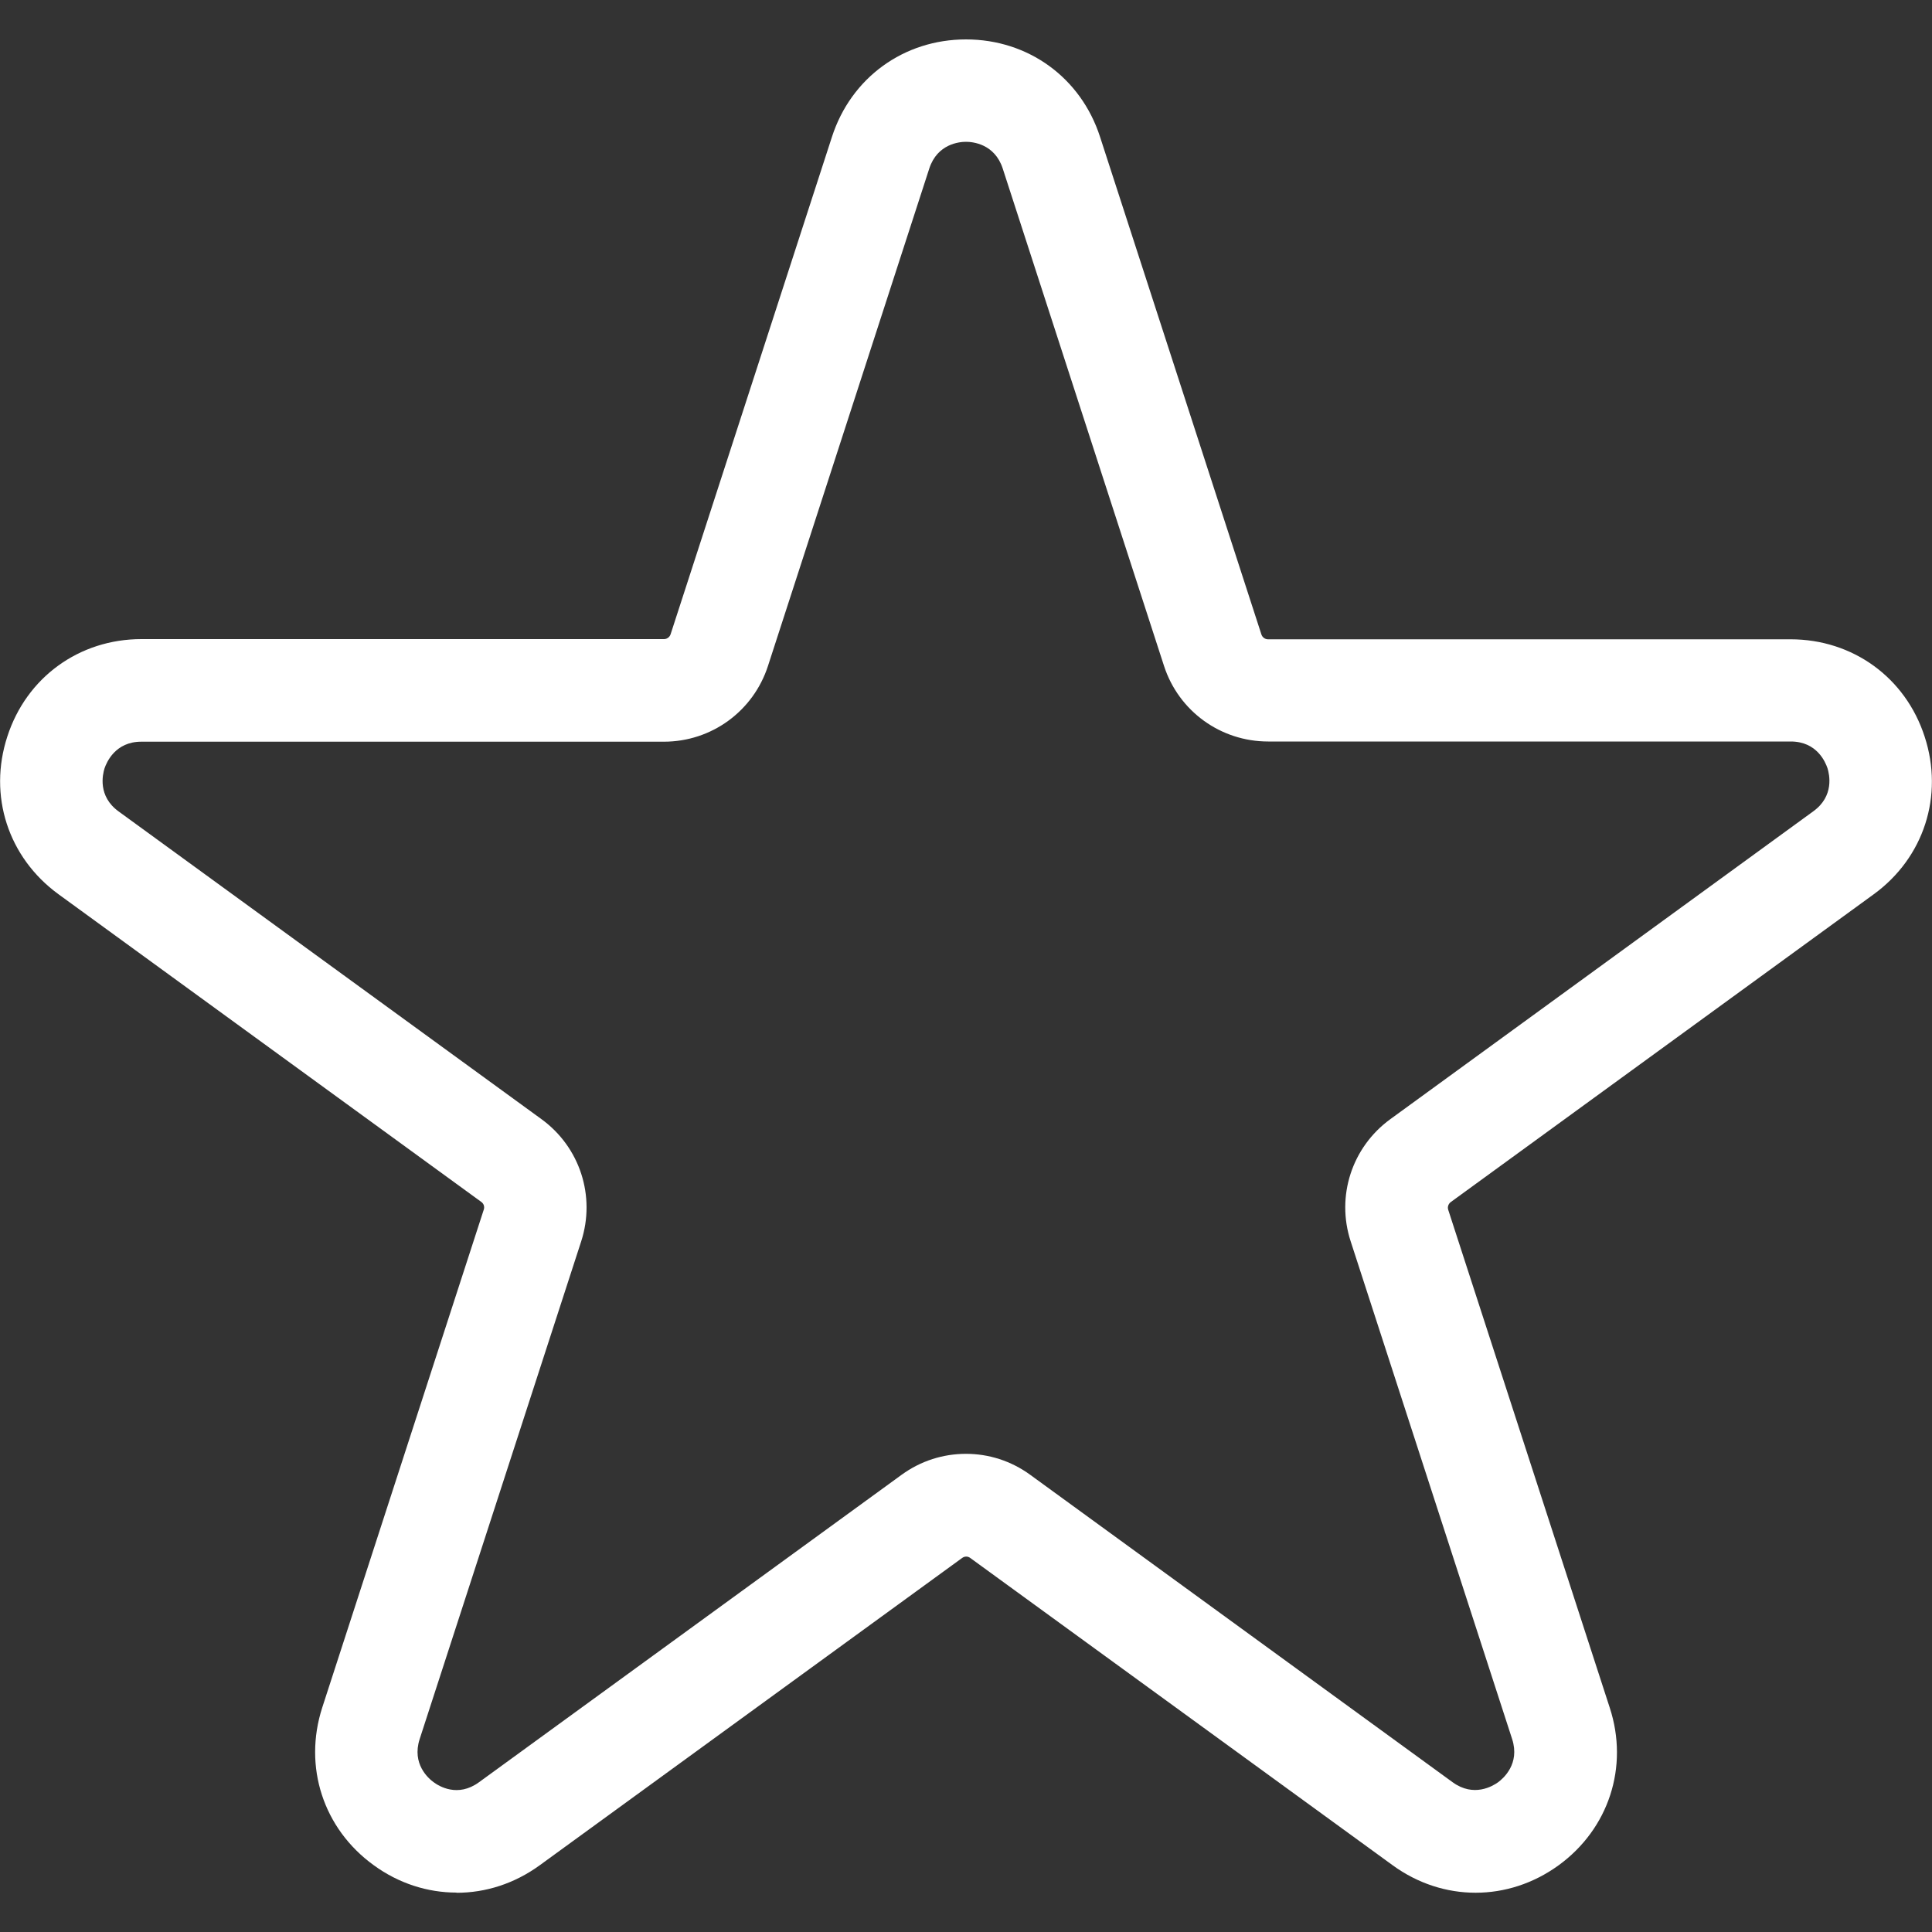 <svg viewBox="0 0 100 100" xmlns="http://www.w3.org/2000/svg" data-name="Capa 1" id="Capa_1">
  <rect x="0" y="0" width="100" height="100" fill="#333333" stroke="none"/>
  <defs>
    <style>
      .cls-1 {
        fill: #fff;
      }
    </style>
  </defs>
  <path d="M23.63,97.96c-1.49,0-2.99-.47-4.29-1.42-2.61-1.89-3.65-5.1-2.66-8.16l8.36-25.77c.05-.15,0-.31-.13-.4L3.02,46.28c-2.6-1.9-3.64-5.1-2.64-8.16.99-3.06,3.72-5.04,6.94-5.04h27.05c.15,0,.29-.1.34-.25l8.35-25.74c.99-3.07,3.72-5.05,6.94-5.05s5.95,1.98,6.94,5.05l8.35,25.75c.05.15.19.25.34.25h27.05c3.22,0,5.95,1.98,6.94,5.04,1,3.06-.04,6.27-2.64,8.16l-21.89,15.93c-.12.09-.18.25-.13.4l8.36,25.77c1,3.06-.05,6.27-2.65,8.16-2.61,1.89-5.98,1.89-8.58,0l-21.87-15.91c-.13-.1-.3-.09-.42,0l-21.87,15.91c-1.31.95-2.8,1.42-4.3,1.42ZM50,75.25c1.17,0,2.33.36,3.33,1.09l21.86,15.91c1.09.79,2.07.2,2.35,0,.27-.2,1.14-.95.73-2.23l-8.36-25.77c-.76-2.33.06-4.87,2.05-6.32l21.9-15.94c1.09-.79.83-1.91.73-2.23-.11-.32-.55-1.38-1.9-1.38h-27.05c-2.46,0-4.63-1.57-5.39-3.91l-8.35-25.75c-.42-1.28-1.56-1.38-1.9-1.38s-1.48.1-1.9,1.38l-8.35,25.75c-.76,2.34-2.92,3.92-5.39,3.92H7.31c-1.34,0-1.79,1.06-1.9,1.38-.1.32-.36,1.44.73,2.23l21.89,15.93c1.99,1.45,2.81,3.99,2.05,6.33l-8.36,25.76c-.41,1.28.45,2.03.73,2.23.27.2,1.24.8,2.34,0l21.87-15.91c1-.73,2.16-1.09,3.34-1.09Z" class="cls-1"></path>
</svg>